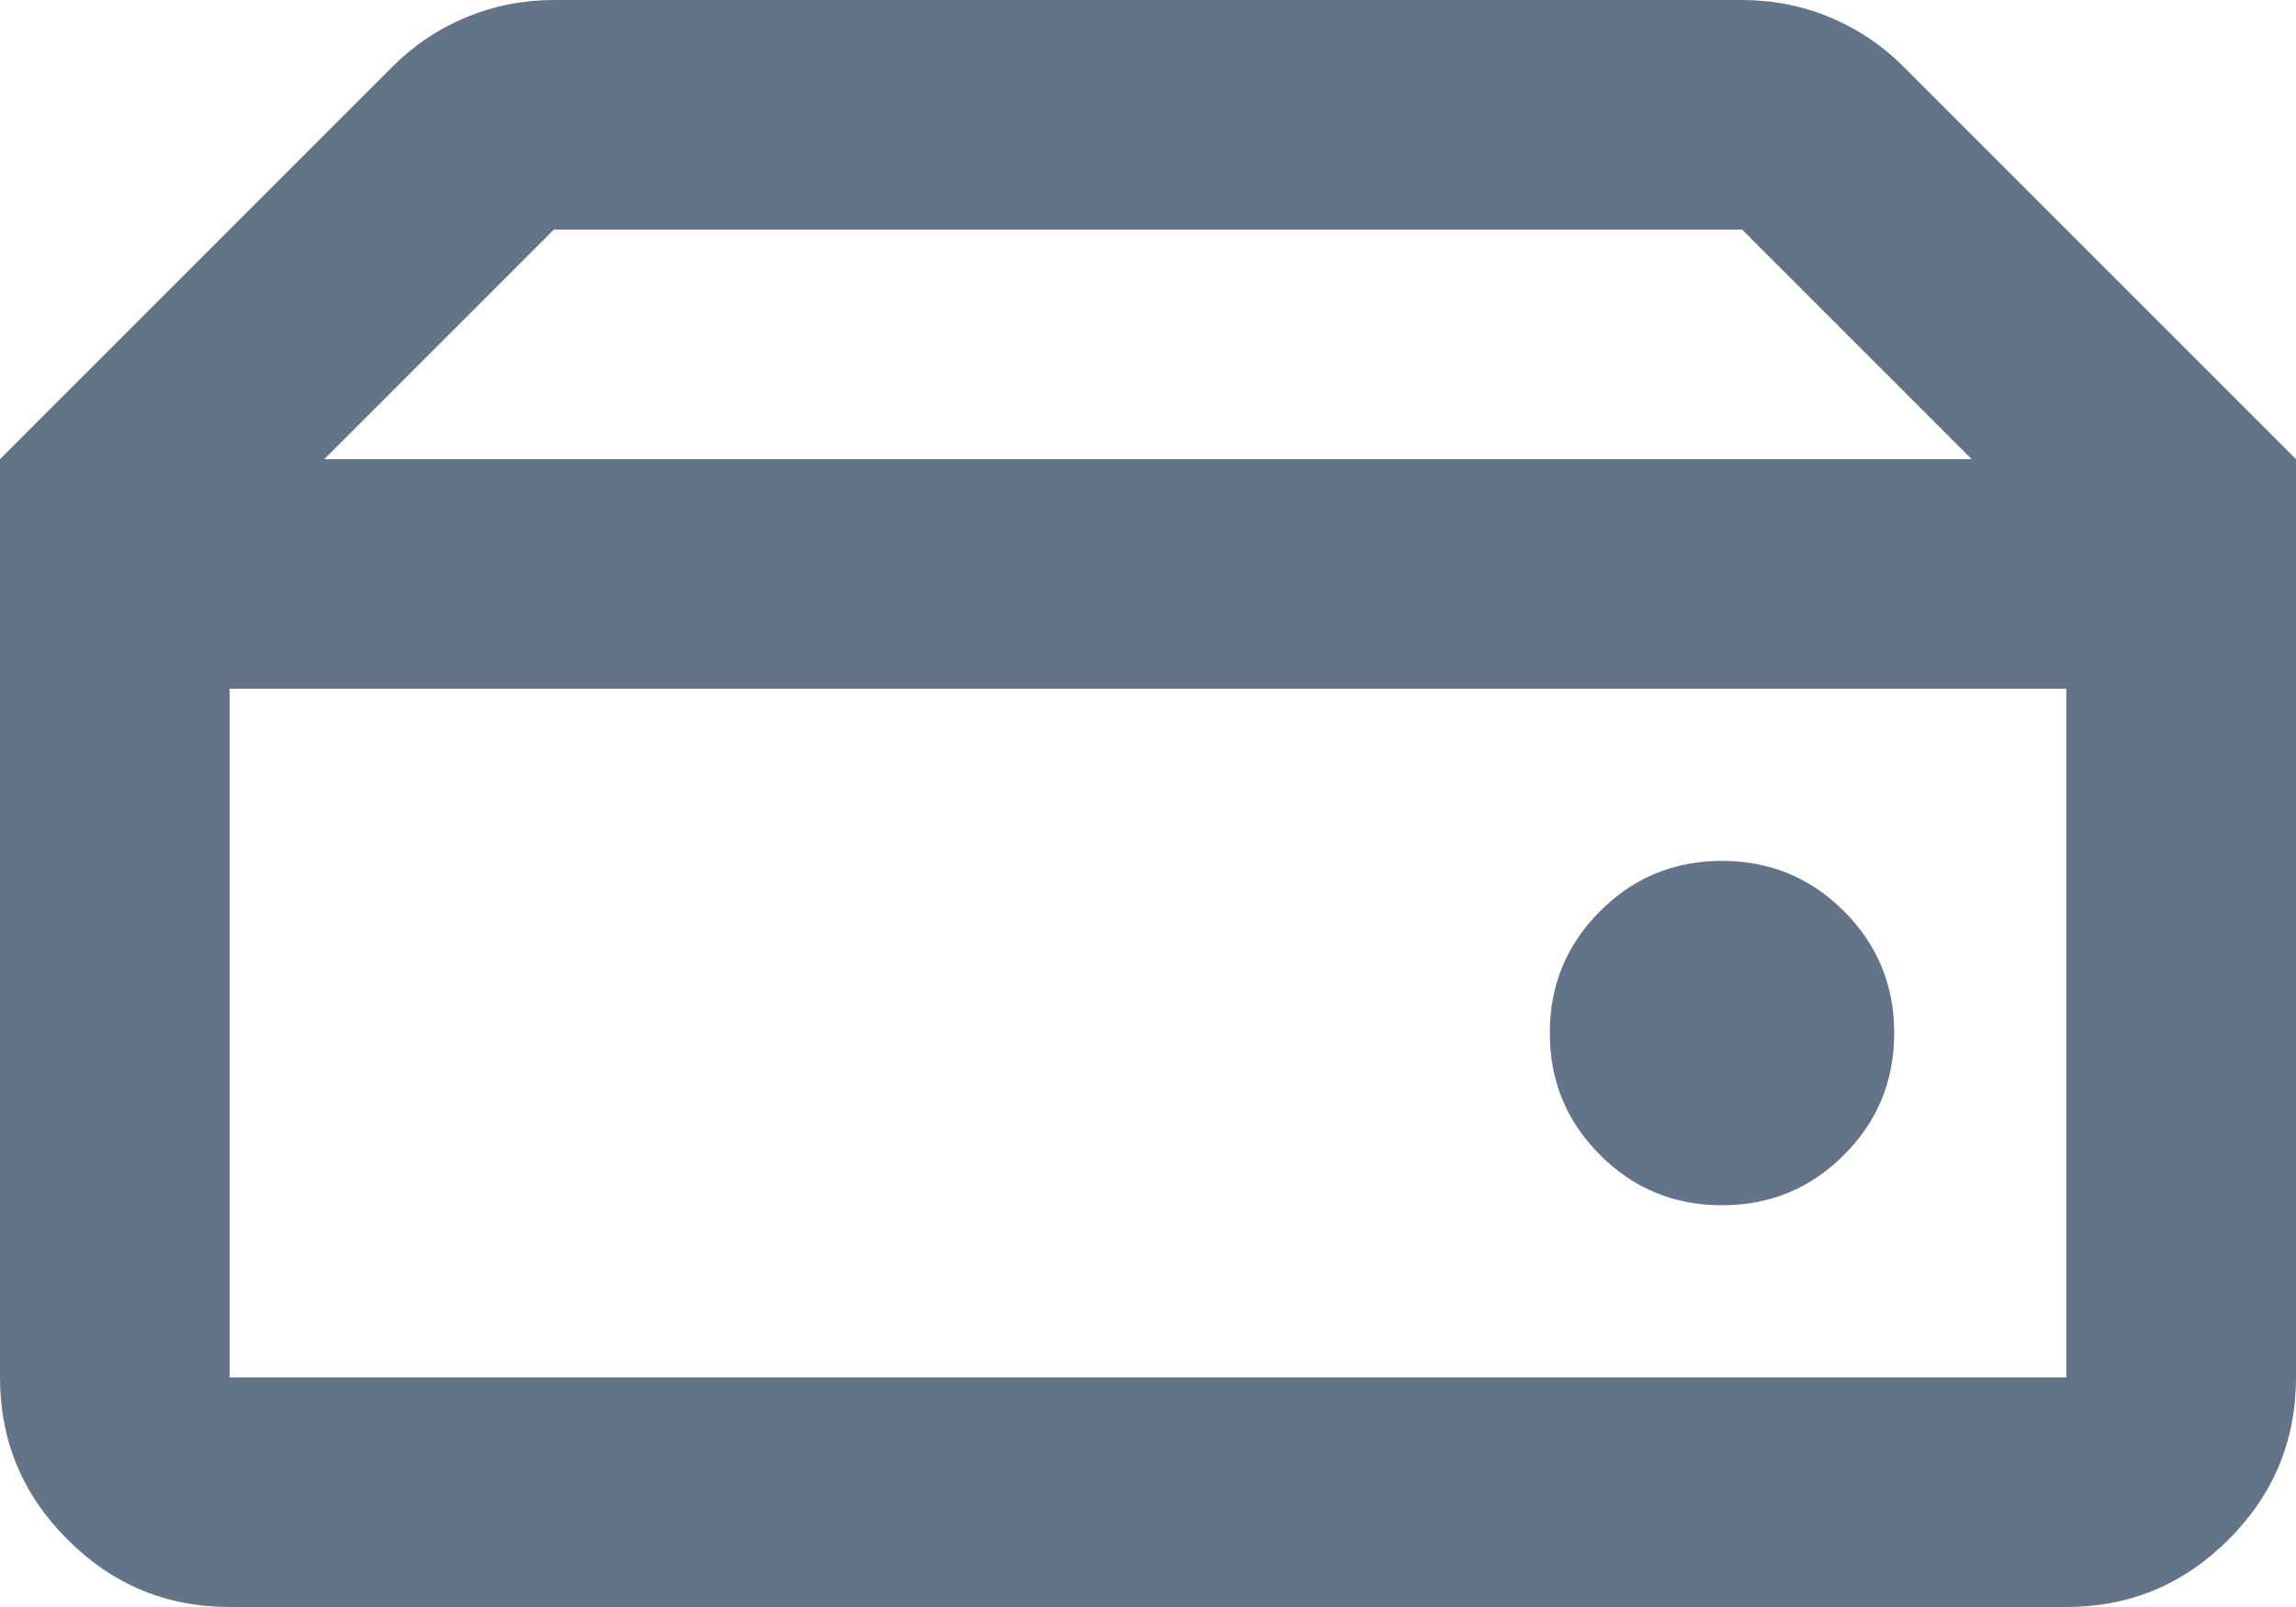 <svg width="20" height="14" viewBox="0 0 20 14" fill="none" xmlns="http://www.w3.org/2000/svg">
<path d="M2 12H18V6H2V12ZM15 10.5C15.417 10.5 15.771 10.354 16.062 10.062C16.354 9.771 16.5 9.417 16.5 9C16.5 8.583 16.354 8.229 16.062 7.938C15.771 7.646 15.417 7.5 15 7.5C14.583 7.5 14.229 7.646 13.938 7.938C13.646 8.229 13.5 8.583 13.5 9C13.5 9.417 13.646 9.771 13.938 10.062C14.229 10.354 14.583 10.5 15 10.5ZM20 4H17.175L15.175 2H4.825L2.825 4H0L3.425 0.575C3.608 0.392 3.821 0.25 4.062 0.15C4.304 0.05 4.558 0 4.825 0H15.175C15.442 0 15.696 0.05 15.938 0.15C16.179 0.25 16.392 0.392 16.575 0.575L20 4ZM2 14C1.45 14 0.979 13.804 0.588 13.412C0.196 13.021 0 12.55 0 12V4H20V12C20 12.55 19.804 13.021 19.413 13.412C19.021 13.804 18.55 14 18 14H2Z" fill="#647488"/>
</svg>
